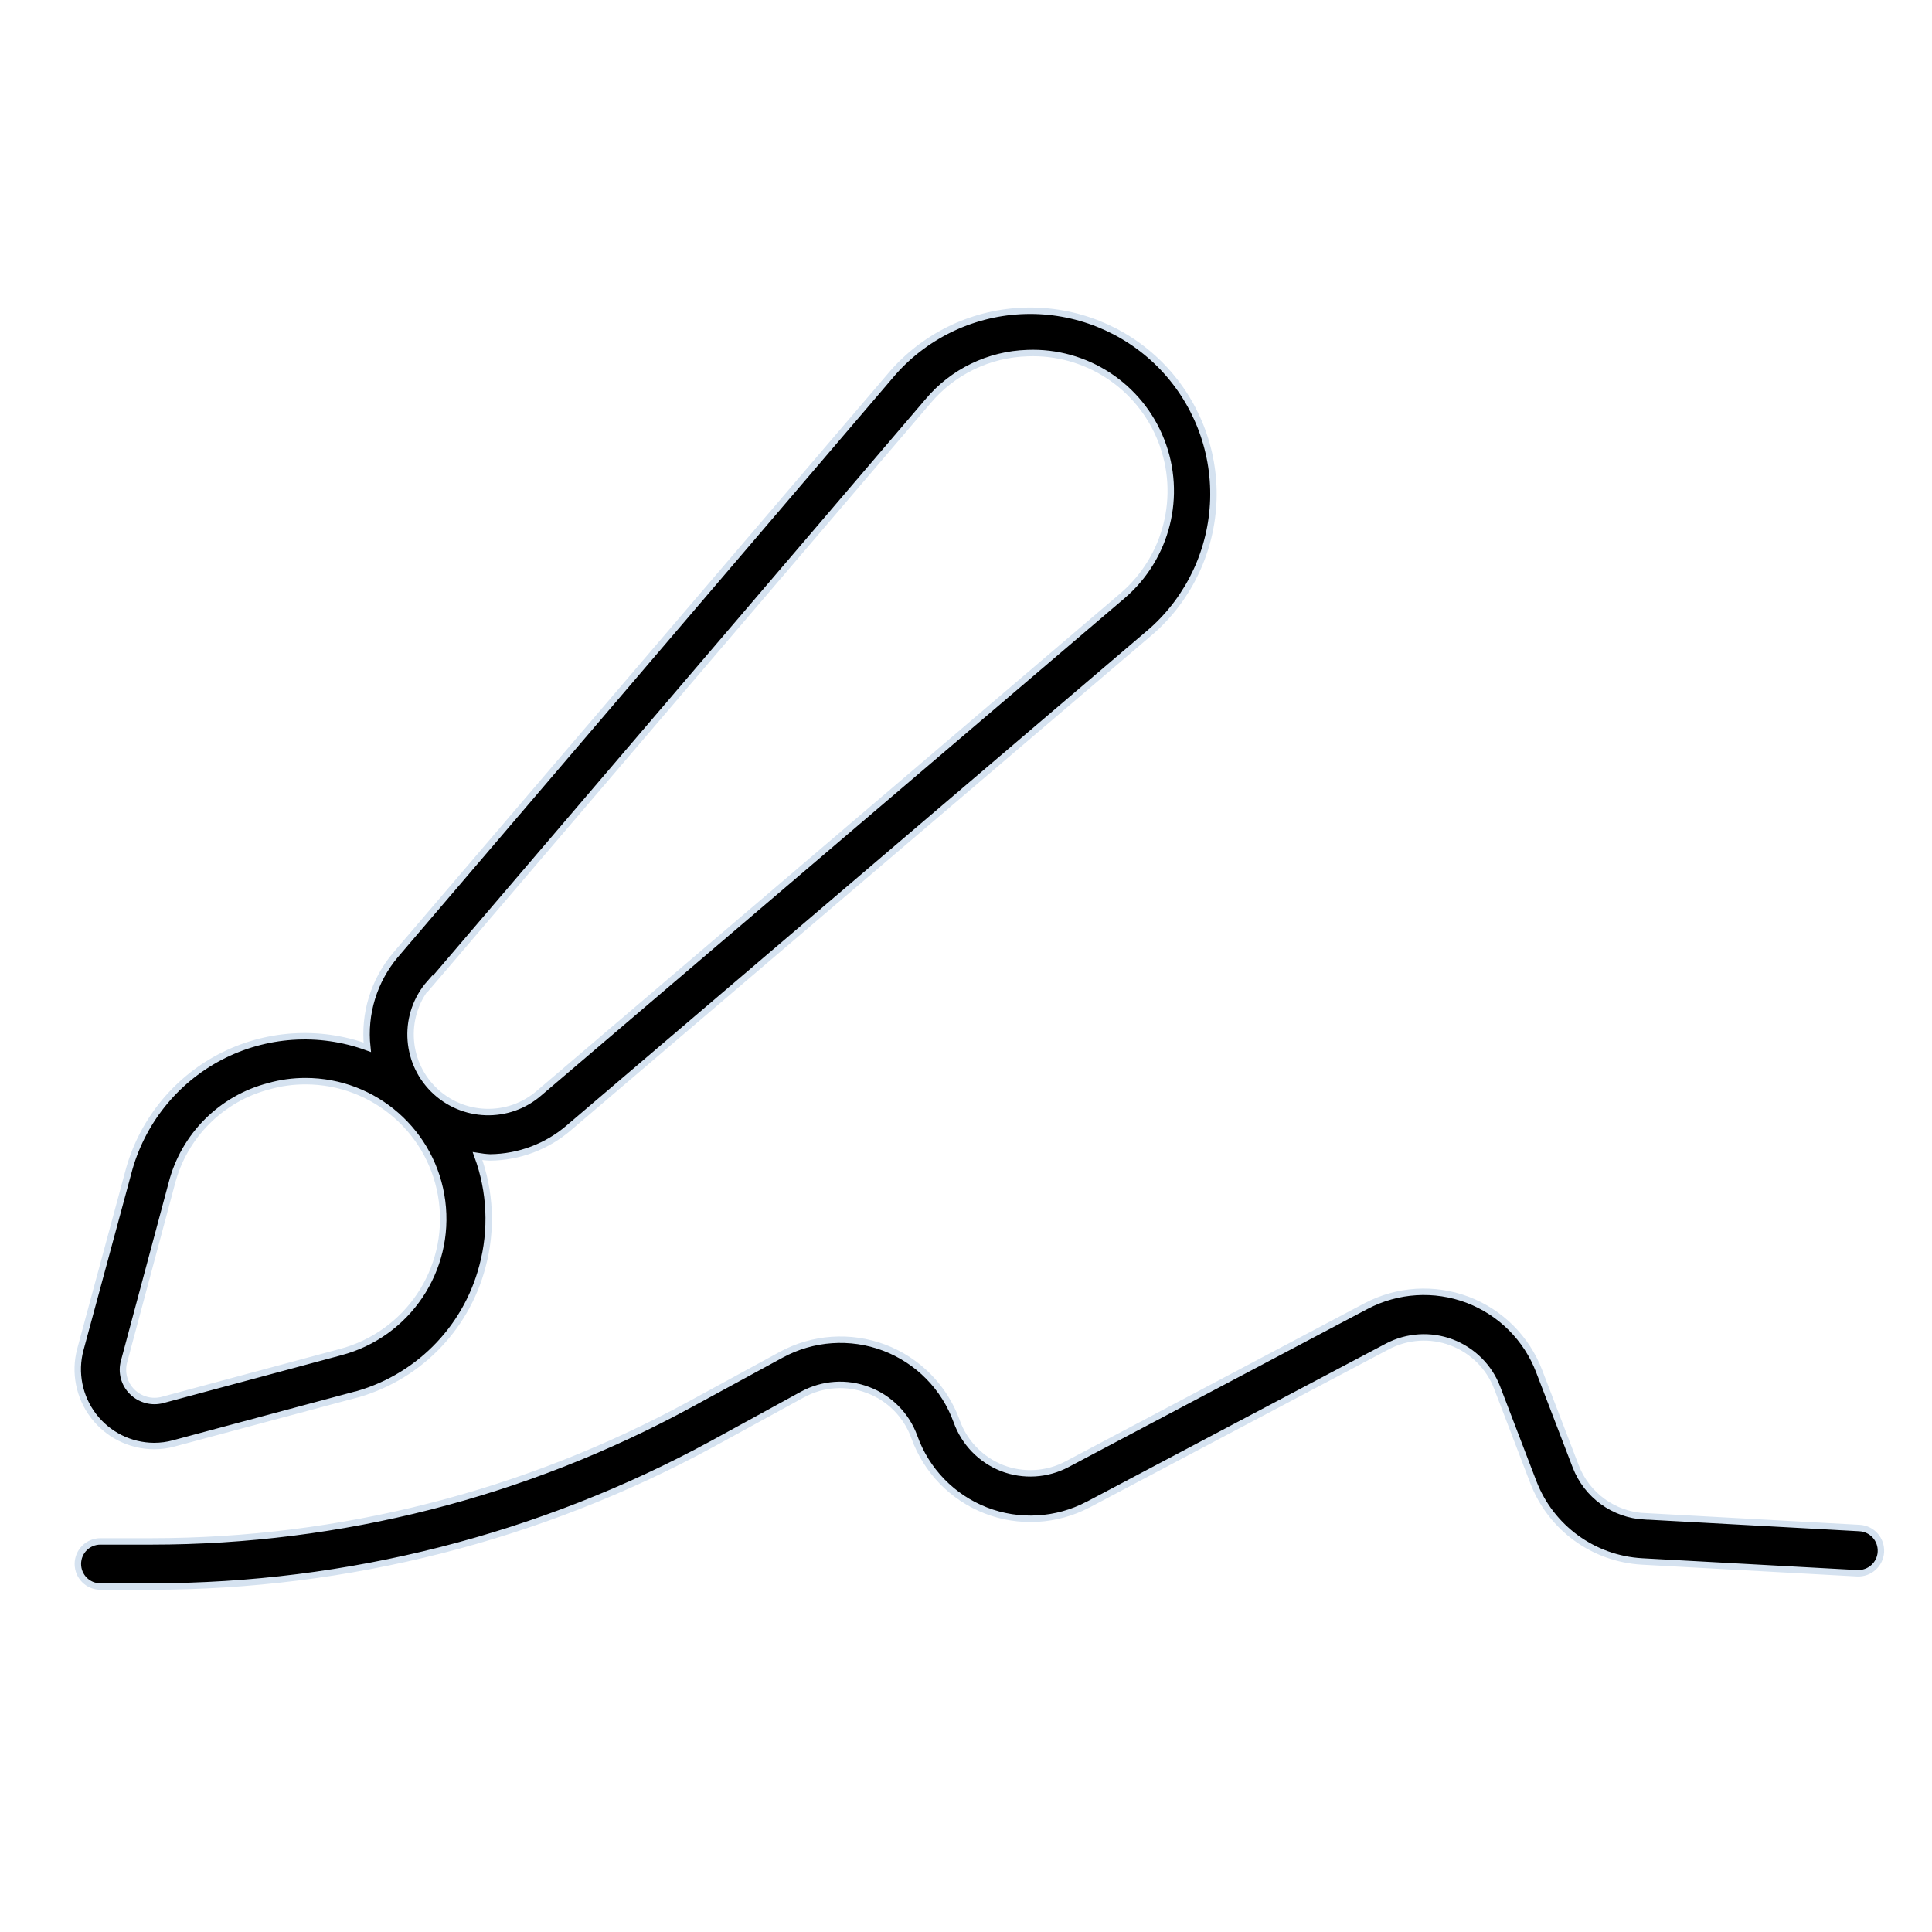 <svg width="60" height="60" viewBox="0 0 60 60" fill="none" xmlns="http://www.w3.org/2000/svg">
<g clip-path="url(#clip0_2264_10798)">
<path d="M4.779 44.908C4.992 44.908 5.2 44.882 5.405 44.824L10.931 43.343V43.346C12.914 42.843 14.465 41.305 14.983 39.327C15.286 38.196 15.233 37.002 14.831 35.903C14.96 35.924 15.091 35.94 15.223 35.945C16.122 35.935 16.99 35.609 17.671 35.02L35.77 19.593C36.943 18.554 37.632 17.076 37.682 15.511C37.729 13.947 37.129 12.432 36.025 11.322C34.92 10.215 33.406 9.61 31.841 9.652C30.276 9.694 28.798 10.38 27.754 11.548L12.285 29.655C11.611 30.452 11.293 31.488 11.406 32.524C9.907 31.977 8.245 32.087 6.83 32.829C5.418 33.573 4.382 34.878 3.98 36.424L2.494 41.915C2.304 42.625 2.457 43.385 2.904 43.972C3.351 44.558 4.043 44.903 4.779 44.908ZM13.35 30.567L28.821 12.46C29.589 11.545 30.712 11.003 31.906 10.966C33.728 10.893 35.398 11.984 36.064 13.686C36.729 15.384 36.245 17.317 34.859 18.503L16.758 33.933C15.803 34.775 14.359 34.73 13.457 33.83C12.558 32.931 12.51 31.487 13.349 30.532L13.35 30.567ZM3.854 42.278L5.334 36.753C5.716 35.27 6.875 34.112 8.356 33.731C8.724 33.626 9.105 33.576 9.487 33.576C11.638 33.576 13.453 35.172 13.729 37.305C14.005 39.438 12.653 41.444 10.573 41.992L5.048 43.477C4.711 43.567 4.353 43.469 4.106 43.225C3.856 42.98 3.759 42.617 3.854 42.278ZM51.073 47.088L57.75 47.454C58.137 47.475 58.434 47.806 58.413 48.195C58.392 48.582 58.061 48.879 57.671 48.858L50.994 48.492H50.997C49.487 48.408 48.167 47.448 47.623 46.039L46.494 43.093C46.245 42.444 45.727 41.934 45.077 41.689C44.425 41.444 43.699 41.492 43.086 41.815L33.795 46.725H33.792C32.809 47.243 31.649 47.309 30.613 46.907C29.576 46.502 28.766 45.668 28.393 44.621C28.151 43.953 27.628 43.422 26.962 43.17C26.297 42.915 25.555 42.965 24.929 43.304L22.123 44.84C16.779 47.743 10.797 49.266 4.716 49.271H3.118C2.731 49.271 2.418 48.958 2.418 48.569C2.418 48.182 2.731 47.869 3.118 47.869H4.716C10.563 47.867 16.317 46.399 21.45 43.604L24.256 42.076C25.24 41.539 26.407 41.458 27.457 41.852C28.506 42.249 29.329 43.083 29.71 44.138C29.947 44.803 30.463 45.334 31.12 45.592C31.78 45.847 32.517 45.802 33.14 45.471L42.426 40.561C43.399 40.048 44.546 39.977 45.574 40.364C46.602 40.753 47.415 41.566 47.804 42.594L48.935 45.539C49.279 46.433 50.116 47.041 51.073 47.091L51.073 47.088Z" fill="black" stroke="#D5E2F0" stroke-width="0.2"/>
</g>
<defs>
<clipPath id="clip0_2264_10798">
<rect width="60" height="60" fill="white"/>
</clipPath>
</defs>
</svg>
